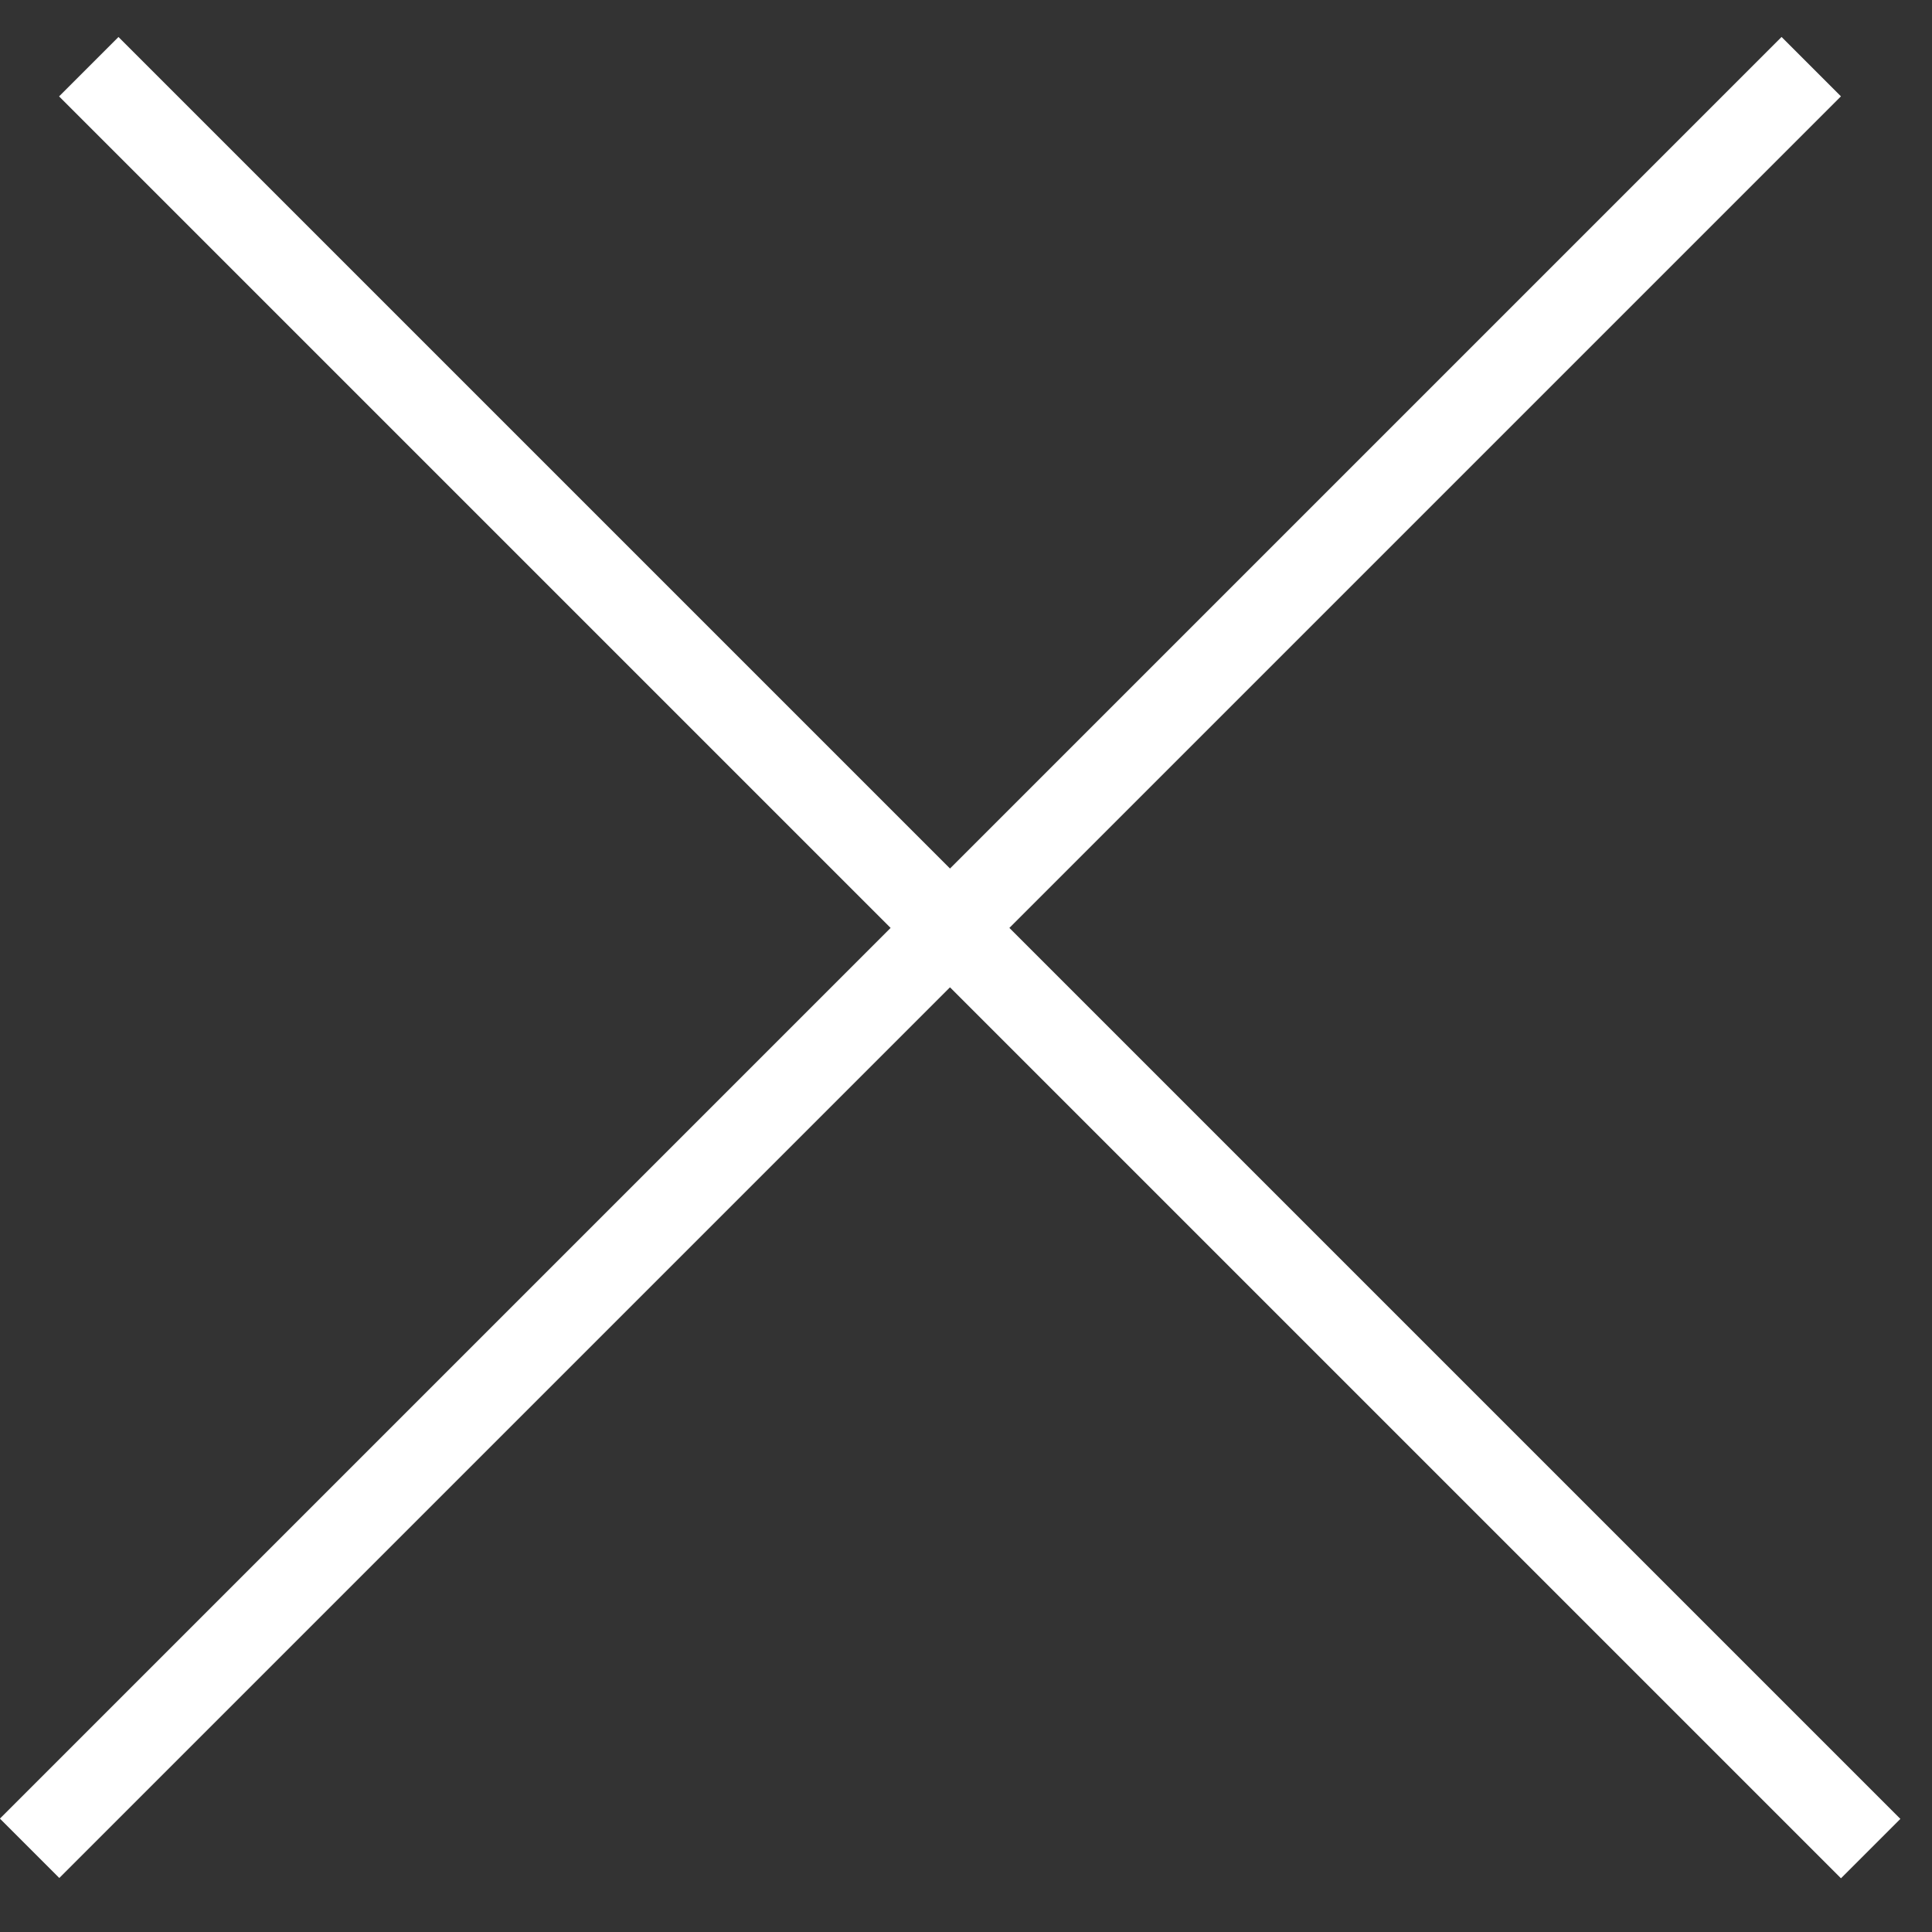 <?xml version="1.0" encoding="UTF-8"?> <svg xmlns="http://www.w3.org/2000/svg" width="23" height="23" viewBox="0 0 23 23" fill="none"><rect x="0" y="0" width="23" height="23" fill="#333333" stroke="none"/><line x1="1.057" y1="0.794" x2="22.27" y2="22.007" stroke="white"></line><line y1="-0.5" x2="30" y2="-0.5" transform="matrix(-0.707 0.707 0.707 0.707 21.916 1.147)" stroke="white"></line></svg> 